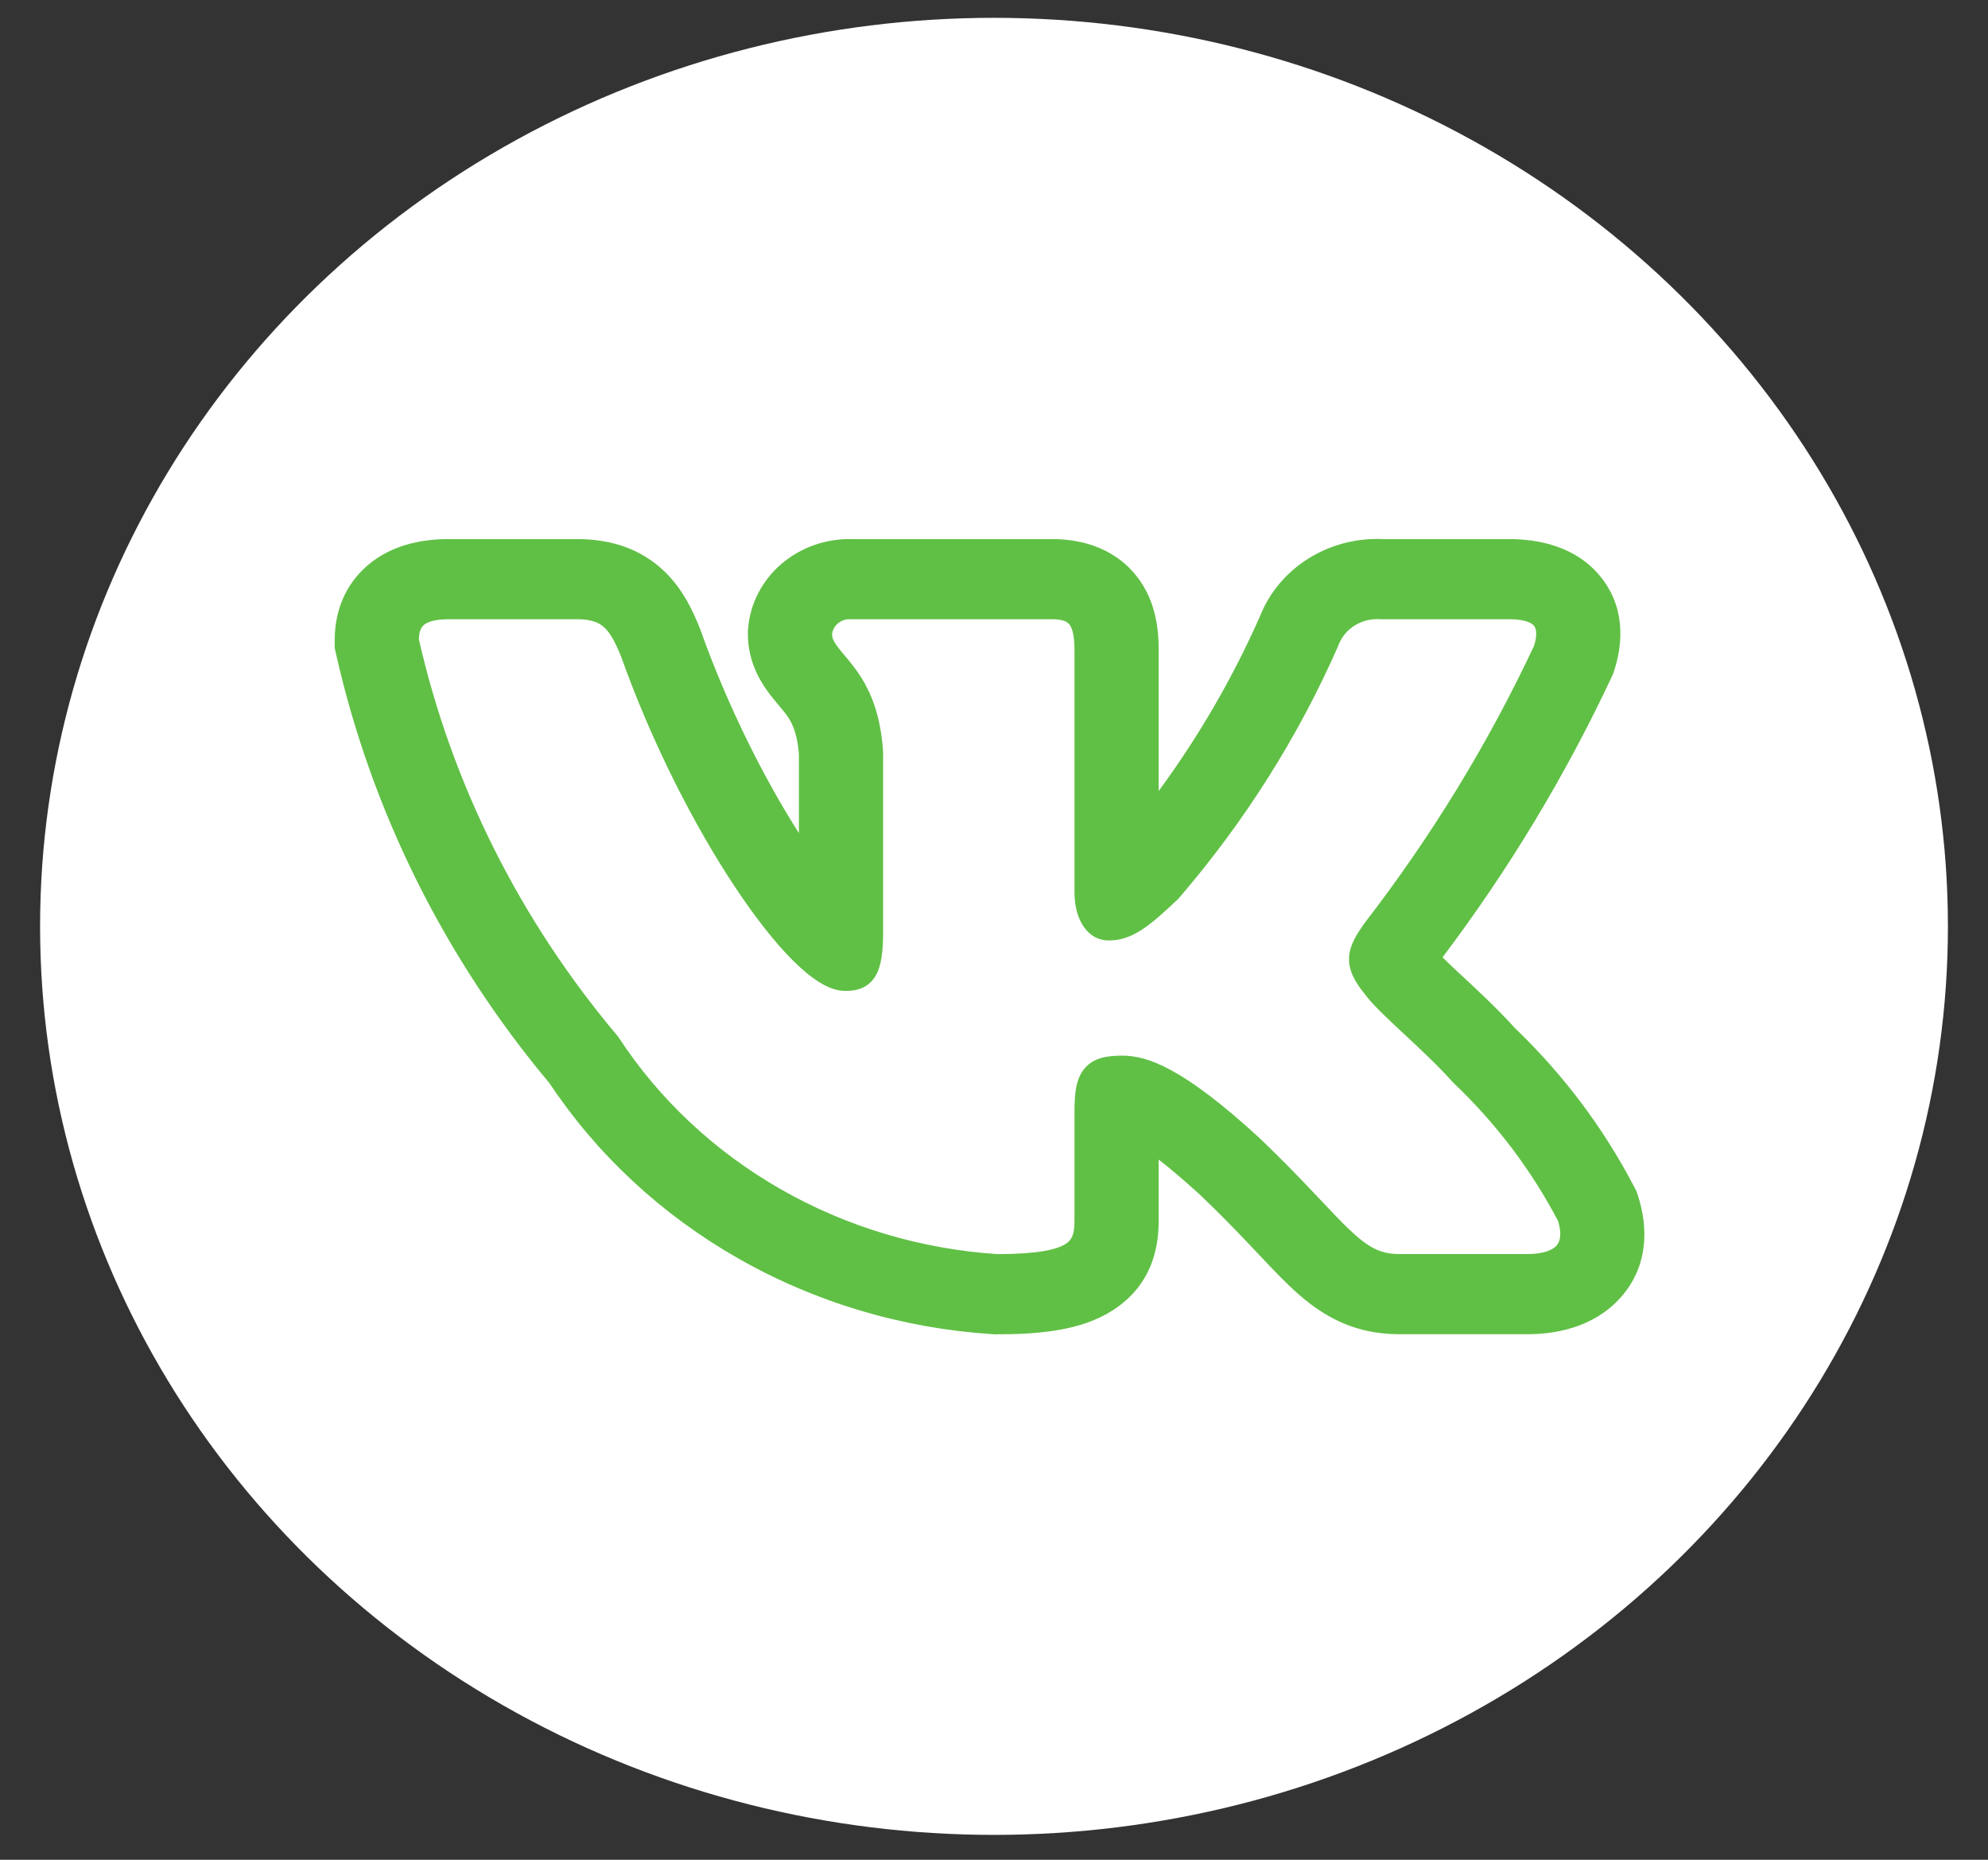 <?xml version="1.0" encoding="UTF-8"?> <svg xmlns="http://www.w3.org/2000/svg" width="31" height="29" viewBox="0 0 31 29" fill="none"><rect x="0" y="0" width="31" height="29" fill="#333333" stroke="none"/> <ellipse cx="15.5" cy="14.445" rx="14.875" ry="14.167" fill="white"></ellipse> <path fill-rule="evenodd" clip-rule="evenodd" d="M25.479 18.5C25.003 17.587 24.376 16.753 23.622 16.03C23.366 15.746 23.065 15.465 22.83 15.246L22.797 15.216C22.676 15.103 22.576 15.009 22.494 14.928C23.525 13.563 24.407 12.1 25.128 10.564L25.157 10.502L25.177 10.437C25.272 10.134 25.381 9.559 24.995 9.04C24.596 8.503 23.958 8.406 23.531 8.406H21.565C21.155 8.388 20.749 8.493 20.405 8.708C20.059 8.924 19.794 9.239 19.648 9.608C19.224 10.569 18.694 11.482 18.068 12.334V10.139C18.068 9.856 18.04 9.381 17.721 8.981C17.339 8.501 16.787 8.406 16.404 8.406H13.284C12.882 8.397 12.491 8.534 12.19 8.789C11.883 9.051 11.694 9.416 11.665 9.808L11.662 9.845V9.883C11.662 10.287 11.83 10.586 11.965 10.773C12.025 10.857 12.089 10.934 12.13 10.982L12.139 10.993C12.183 11.045 12.212 11.079 12.241 11.117C12.317 11.216 12.427 11.368 12.458 11.764V12.991C11.921 12.149 11.353 11.028 10.926 9.832L10.92 9.813L10.912 9.795C10.806 9.53 10.635 9.143 10.293 8.848C9.894 8.502 9.421 8.406 8.992 8.406H6.997C6.562 8.406 6.038 8.503 5.647 8.895C5.262 9.282 5.219 9.745 5.219 9.991V10.102L5.243 10.21C5.796 12.653 6.934 14.94 8.57 16.893C9.311 18.007 10.315 18.94 11.503 19.618C12.71 20.308 14.071 20.714 15.475 20.804L15.512 20.806H15.548C16.183 20.806 16.846 20.754 17.343 20.438C18.015 20.012 18.068 19.357 18.068 19.031V18.082C18.24 18.215 18.454 18.394 18.716 18.634C19.032 18.935 19.284 19.197 19.5 19.425L19.616 19.547L19.616 19.548C19.784 19.726 19.95 19.901 20.1 20.045C20.289 20.226 20.522 20.425 20.815 20.573C21.133 20.733 21.465 20.805 21.819 20.805H23.816C24.236 20.805 24.839 20.71 25.263 20.242C25.726 19.731 25.69 19.106 25.545 18.656L25.519 18.575L25.479 18.5ZM20.475 18.588C20.25 18.35 19.979 18.069 19.637 17.743L19.634 17.74C18.447 16.651 17.893 16.461 17.501 16.461C17.292 16.461 17.062 16.483 16.912 16.661C16.841 16.745 16.804 16.846 16.783 16.951C16.763 17.057 16.755 17.18 16.755 17.321V19.031C16.755 19.243 16.719 19.332 16.616 19.398C16.478 19.485 16.185 19.555 15.556 19.556C14.362 19.478 13.204 19.132 12.178 18.546C11.15 17.959 10.282 17.148 9.648 16.179L9.641 16.168L9.633 16.158C8.109 14.352 7.048 12.234 6.532 9.97C6.534 9.861 6.559 9.796 6.599 9.755C6.641 9.714 6.741 9.656 6.997 9.656H8.992C9.214 9.656 9.328 9.702 9.411 9.773C9.505 9.854 9.586 9.992 9.685 10.238C10.174 11.609 10.837 12.892 11.464 13.835C11.777 14.306 12.085 14.699 12.363 14.976C12.502 15.115 12.638 15.229 12.768 15.311C12.894 15.39 13.036 15.452 13.183 15.452C13.26 15.452 13.35 15.444 13.437 15.408C13.531 15.368 13.604 15.302 13.655 15.214C13.746 15.058 13.771 14.827 13.771 14.524V11.721L13.77 11.715C13.725 11.033 13.509 10.649 13.298 10.377C13.252 10.317 13.207 10.263 13.167 10.216L13.156 10.203C13.112 10.151 13.078 10.109 13.049 10.069C12.996 9.996 12.976 9.945 12.975 9.89C12.981 9.825 13.014 9.765 13.065 9.722C13.118 9.676 13.187 9.653 13.258 9.656H16.404C16.584 9.656 16.645 9.698 16.675 9.736C16.718 9.79 16.755 9.903 16.755 10.139V13.913C16.755 14.361 16.972 14.665 17.288 14.665C17.65 14.665 17.911 14.455 18.369 14.02L18.376 14.013L18.383 14.005C19.407 12.815 20.245 11.49 20.868 10.07L20.872 10.059C20.919 9.934 21.007 9.827 21.124 9.754C21.241 9.681 21.38 9.646 21.52 9.655L21.527 9.656H23.531C23.804 9.656 23.894 9.722 23.923 9.761C23.954 9.803 23.976 9.892 23.923 10.067C23.205 11.598 22.316 13.05 21.273 14.401L21.267 14.41C21.165 14.558 21.054 14.721 21.038 14.908C21.021 15.11 21.113 15.292 21.272 15.488C21.389 15.652 21.629 15.877 21.873 16.104L21.896 16.125C22.152 16.364 22.429 16.622 22.651 16.872L22.657 16.878L22.664 16.885C23.326 17.514 23.878 18.242 24.296 19.04C24.362 19.257 24.321 19.368 24.27 19.425C24.209 19.492 24.073 19.555 23.816 19.555H21.819C21.663 19.555 21.543 19.525 21.428 19.468C21.308 19.407 21.185 19.311 21.03 19.163C20.906 19.044 20.77 18.9 20.604 18.724C20.563 18.681 20.52 18.635 20.475 18.588Z" fill="#60C045"></path> </svg> 